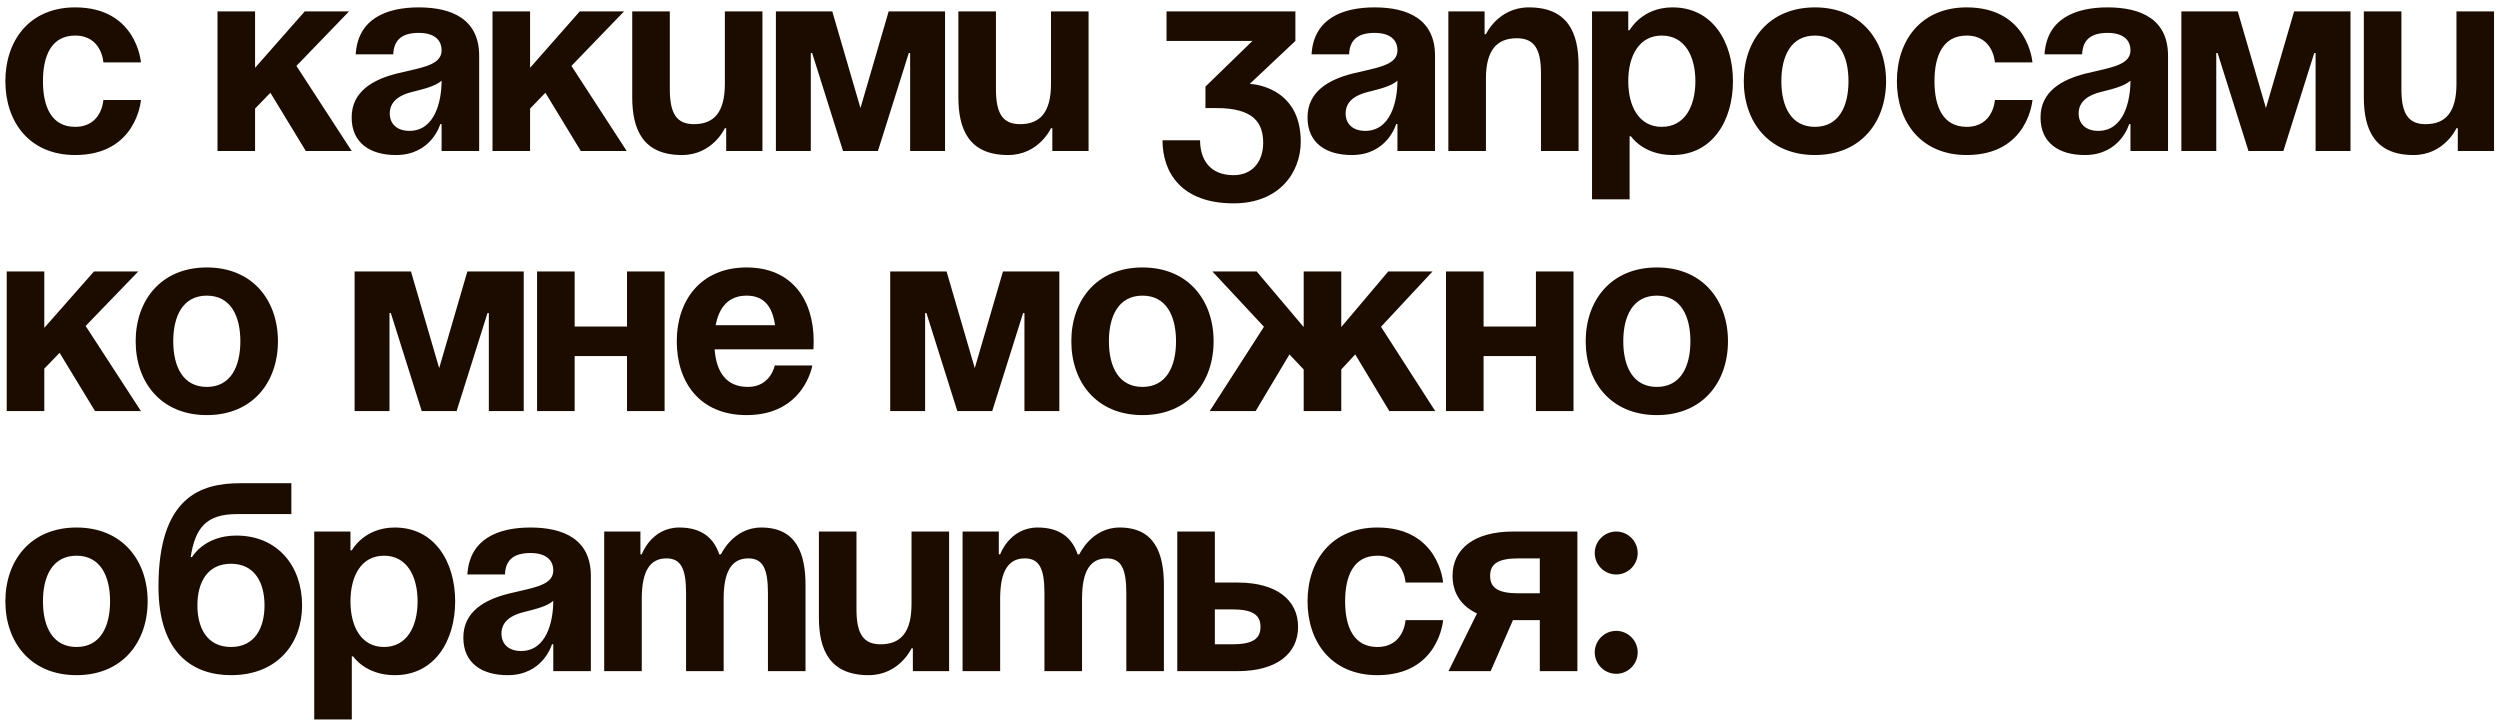 <?xml version="1.0" encoding="UTF-8"?> <svg xmlns="http://www.w3.org/2000/svg" width="298" height="86" viewBox="0 0 298 86" fill="none"><path fill-rule="evenodd" clip-rule="evenodd" d="M248.19 6.48H243.71C243.966 2.224 247.39 0.88 251.23 0.88C255.23 0.88 258.43 2.32 258.43 6.64V18H253.95V14.8H253.79C253.79 14.8 252.766 18.48 248.51 18.48C245.47 18.48 243.23 17.072 243.23 14C243.23 10.896 245.79 9.488 248.542 8.784C249.005 8.667 249.463 8.563 249.905 8.463L249.906 8.463C252.126 7.96 253.95 7.548 253.95 6C253.95 4.688 252.99 3.92 251.23 3.92C249.31 3.92 248.254 4.688 248.19 6.48ZM253.95 9.616C253.247 10.258 251.842 10.608 250.602 10.917L250.43 10.96C248.99 11.312 247.774 12.048 247.774 13.52C247.774 14.8 248.67 15.6 250.11 15.6C253.15 15.6 253.95 12.08 253.95 9.616ZM297.289 1.36V18H292.969V15.28H292.809C292.809 15.28 291.369 18.48 287.689 18.48C283.049 18.48 281.769 15.44 281.769 11.6V1.36H286.249V10.64C286.249 13.52 287.049 14.8 289.129 14.8C291.529 14.8 292.809 13.36 292.809 10V1.36H297.289ZM193.495 40.68C193.495 43.688 194.647 46.12 197.495 46.12C200.343 46.12 201.495 43.688 201.495 40.68C201.495 37.672 200.343 35.24 197.495 35.24C194.647 35.24 193.495 37.672 193.495 40.68ZM189.015 40.68C189.015 35.816 192.023 31.88 197.495 31.88C202.967 31.88 205.975 35.816 205.975 40.68C205.975 45.544 202.967 49.48 197.495 49.48C192.023 49.48 189.015 45.544 189.015 40.68ZM23.53 72.16C23.53 74.848 24.682 77.12 27.53 77.12C30.378 77.12 31.53 74.848 31.53 72.16C31.53 69.472 30.378 67.2 27.53 67.2C24.682 67.2 23.53 69.472 23.53 72.16ZM27.53 80.48C23.05 80.48 18.89 77.92 18.89 69.92C18.89 59.2 23.978 57.6 28.618 57.6H34.73V61.28H28.234C24.618 61.28 23.274 62.88 22.73 66.4H22.89C22.89 66.4 24.33 63.84 28.17 63.84C33.13 63.84 36.01 67.52 36.01 72.16C36.01 76.64 33.13 80.48 27.53 80.48ZM37.456 63.36V85.76H41.936V78.24H42.096C42.096 78.24 43.536 80.48 47.056 80.48C51.856 80.48 54.256 76.32 54.256 71.68C54.256 67.04 51.856 62.88 47.056 62.88C43.376 62.88 41.936 65.6 41.936 65.6H41.776V63.36H37.456ZM45.776 77.12C43.056 77.12 41.776 74.688 41.776 71.68C41.776 68.672 43.056 66.24 45.776 66.24C48.496 66.24 49.776 68.672 49.776 71.68C49.776 74.688 48.496 77.12 45.776 77.12ZM60.19 68.48H55.71C55.966 64.224 59.39 62.88 63.23 62.88C67.23 62.88 70.43 64.32 70.43 68.64V80H65.95V76.8H65.79C65.79 76.8 64.766 80.48 60.51 80.48C57.47 80.48 55.23 79.072 55.23 76C55.23 72.896 57.79 71.488 60.542 70.784C61.005 70.667 61.463 70.563 61.906 70.463C64.126 69.96 65.95 69.547 65.95 68C65.95 66.688 64.99 65.92 63.23 65.92C61.31 65.92 60.254 66.688 60.19 68.48ZM62.602 72.917L62.602 72.917L62.43 72.96C60.99 73.312 59.774 74.048 59.774 75.52C59.774 76.8 60.67 77.6 62.11 77.6C65.15 77.6 65.95 74.08 65.95 71.616C65.247 72.258 63.842 72.608 62.602 72.917ZM81.779 70.72V80H86.259V71.36C86.259 68 87.283 66.56 89.203 66.56C90.963 66.56 91.539 67.84 91.539 70.72V80H96.019V69.76C96.019 65.92 94.899 62.88 90.739 62.88C87.379 62.88 85.939 66.08 85.939 66.08H85.779L85.747 66.112C85.107 64.16 83.667 62.88 80.979 62.88C77.619 62.88 76.499 66.08 76.499 66.08H76.339V63.36H72.019V80H76.499V71.36C76.499 68 77.523 66.56 79.443 66.56C81.203 66.56 81.779 67.84 81.779 70.72ZM124.498 70.72V80H128.978V71.36C128.978 68 130.002 66.56 131.922 66.56C133.682 66.56 134.258 67.84 134.258 70.72V80H138.738V69.76C138.738 65.92 137.618 62.88 133.458 62.88C130.098 62.88 128.658 66.08 128.658 66.08H128.498L128.466 66.112C127.826 64.16 126.386 62.88 123.698 62.88C120.338 62.88 119.218 66.08 119.218 66.08H119.058V63.36H114.738V80H119.218V71.36C119.218 68 120.242 66.56 122.162 66.56C123.922 66.56 124.498 67.84 124.498 70.72ZM164.179 62.88C158.739 62.88 155.859 66.816 155.859 71.68C155.859 76.544 158.739 80.48 164.179 80.48C171.539 80.48 172.019 73.92 172.019 73.92H167.539C167.539 73.92 167.379 77.12 164.179 77.12C161.331 77.12 160.339 74.688 160.339 71.68C160.339 68.672 161.331 66.24 164.179 66.24C167.379 66.24 167.539 69.44 167.539 69.44H172.019C172.019 69.44 171.539 62.88 164.179 62.88ZM188.024 63.36V80H183.544V73.92H180.344L177.688 80H172.664L176.056 73.12C174.136 72.224 173.144 70.656 173.144 68.64C173.144 65.44 175.704 63.36 180.344 63.36H188.024ZM180.984 70.72H183.544V66.56H180.984C178.584 66.56 177.624 67.2 177.624 68.64C177.624 70.08 178.584 70.72 180.984 70.72ZM190.093 77.76C190.093 76.352 191.245 75.2 192.653 75.2C194.061 75.2 195.213 76.352 195.213 77.76C195.213 79.168 194.061 80.32 192.653 80.32C191.245 80.32 190.093 79.168 190.093 77.76ZM190.093 65.92C190.093 64.512 191.245 63.36 192.653 63.36C194.061 63.36 195.213 64.512 195.213 65.92C195.213 67.328 194.061 68.48 192.653 68.48C191.245 68.48 190.093 67.328 190.093 65.92ZM140.331 80V63.36H144.811V69.44H147.531C152.171 69.44 154.731 71.52 154.731 74.72C154.731 77.92 152.171 80 147.531 80H140.331ZM146.891 72.64H144.811V76.8H146.891C149.291 76.8 150.251 76.16 150.251 74.72C150.251 73.28 149.291 72.64 146.891 72.64ZM113.133 63.36V80H108.813V77.28H108.653C108.653 77.28 107.213 80.48 103.533 80.48C98.892 80.48 97.612 77.44 97.612 73.6V63.36H102.093V72.64C102.093 75.52 102.893 76.8 104.973 76.8C107.373 76.8 108.653 75.36 108.653 72V63.36H113.133ZM9.12 77.12C6.272 77.12 5.12 74.688 5.12 71.68C5.12 68.672 6.272 66.24 9.12 66.24C11.968 66.24 13.12 68.672 13.12 71.68C13.12 74.688 11.968 77.12 9.12 77.12ZM9.12 62.88C3.648 62.88 0.64 66.816 0.64 71.68C0.64 76.544 3.648 80.48 9.12 80.48C14.592 80.48 17.6 76.544 17.6 71.68C17.6 66.816 14.592 62.88 9.12 62.88ZM183.083 42.44V49H187.563V32.36H183.083V38.92H176.843V32.36H172.363V49H176.843V42.44H183.083ZM159.879 32.36V38.984L165.479 32.36H170.759L164.615 38.952L171.079 49H165.607L161.543 42.248L159.879 44.04V49H155.399V44.04L153.703 42.248L149.671 49H144.199L150.663 38.952L144.519 32.36H149.799L155.399 38.984V32.36H159.879ZM136.182 46.12C133.334 46.12 132.182 43.688 132.182 40.68C132.182 37.672 133.334 35.24 136.182 35.24C139.03 35.24 140.182 37.672 140.182 40.68C140.182 43.688 139.03 46.12 136.182 46.12ZM136.182 31.88C130.71 31.88 127.702 35.816 127.702 40.68C127.702 45.544 130.71 49.48 136.182 49.48C141.654 49.48 144.662 45.544 144.662 40.68C144.662 35.816 141.654 31.88 136.182 31.88ZM126.273 32.36V49H122.113V37.32H121.953L118.273 49H114.113L110.433 37.32H110.273V49H106.113V32.36H112.833L116.193 43.88L119.553 32.36H126.273ZM88.991 31.88C83.519 31.88 80.671 35.816 80.671 40.68C80.671 45.544 83.391 49.48 88.991 49.48C95.871 49.48 96.831 43.56 96.831 43.56H92.351C92.351 43.56 91.871 46.12 89.151 46.12C86.463 46.12 85.375 44.2 85.183 41.64H96.959C96.959 41.64 96.991 41.064 96.991 40.68C96.991 35.816 94.463 31.88 88.991 31.88ZM85.311 38.76C85.695 36.712 86.783 35.24 88.991 35.24C91.199 35.24 92.095 36.712 92.383 38.76H85.311ZM74.739 49V42.44H68.499V49H64.019V32.36H68.499V38.92H74.739V32.36H79.219V49H74.739ZM62.429 49V32.36H55.709L52.349 43.88L48.989 32.36H42.269V49H46.429V37.32H46.589L50.269 49H54.429L58.109 37.32H58.269V49H62.429ZM20.651 40.68C20.651 43.688 21.803 46.12 24.651 46.12C27.499 46.12 28.651 43.688 28.651 40.68C28.651 37.672 27.499 35.24 24.651 35.24C21.803 35.24 20.651 37.672 20.651 40.68ZM16.171 40.68C16.171 35.816 19.179 31.88 24.651 31.88C30.123 31.88 33.131 35.816 33.131 40.68C33.131 45.544 30.123 49.48 24.651 49.48C19.179 49.48 16.171 45.544 16.171 40.68ZM0.8 32.36V49H5.28V43.944L7.104 42.056L11.328 49H16.8L10.208 38.856L16.48 32.36H11.2L5.28 39.08V32.36H0.8ZM280.179 18V1.36H273.459L270.099 12.88L266.739 1.36H260.019V18H264.179V6.32H264.339L268.019 18H272.179L275.859 6.32H276.019V18H280.179ZM234.429 0.88C228.989 0.88 226.109 4.816 226.109 9.68C226.109 14.544 228.989 18.48 234.429 18.48C241.789 18.48 242.269 11.92 242.269 11.92H237.789C237.789 11.92 237.629 15.12 234.429 15.12C231.581 15.12 230.589 12.688 230.589 9.68C230.589 6.672 231.581 4.24 234.429 4.24C237.629 4.24 237.789 7.44 237.789 7.44H242.269C242.269 7.44 241.789 0.88 234.429 0.88ZM212.339 9.68C212.339 12.688 213.491 15.12 216.339 15.12C219.187 15.12 220.339 12.688 220.339 9.68C220.339 6.672 219.187 4.24 216.339 4.24C213.491 4.24 212.339 6.672 212.339 9.68ZM207.859 9.68C207.859 4.816 210.867 0.88 216.339 0.88C221.811 0.88 224.819 4.816 224.819 9.68C224.819 14.544 221.811 18.48 216.339 18.48C210.867 18.48 207.859 14.544 207.859 9.68ZM189.769 1.36V23.76H194.249V16.24H194.409C194.409 16.24 195.849 18.48 199.369 18.48C204.169 18.48 206.569 14.32 206.569 9.68C206.569 5.04 204.169 0.88 199.369 0.88C195.689 0.88 194.249 3.6 194.249 3.6H194.089V1.36H189.769ZM198.089 15.12C195.369 15.12 194.089 12.688 194.089 9.68C194.089 6.672 195.369 4.24 198.089 4.24C200.809 4.24 202.089 6.672 202.089 9.68C202.089 12.688 200.809 15.12 198.089 15.12ZM172.644 18V1.36H176.964V4.08H177.124C177.124 4.08 178.564 0.88 182.244 0.88C186.884 0.88 188.164 3.92 188.164 7.76V18H183.684V8.72C183.684 5.84 182.884 4.56 180.804 4.56C178.404 4.56 177.124 6 177.124 9.36V18H172.644ZM156.335 6.48H160.815C160.879 4.688 161.935 3.92 163.855 3.92C165.615 3.92 166.575 4.688 166.575 6C166.575 7.548 164.751 7.96 162.531 8.463L162.53 8.463C162.088 8.563 161.63 8.667 161.167 8.784C158.415 9.488 155.855 10.896 155.855 14C155.855 17.072 158.095 18.48 161.135 18.48C165.391 18.48 166.415 14.8 166.415 14.8H166.575V18H171.055V6.64C171.055 2.32 167.855 0.88 163.855 0.88C160.015 0.88 156.591 2.224 156.335 6.48ZM163.227 10.917C164.467 10.608 165.872 10.258 166.575 9.616C166.575 12.08 165.775 15.6 162.735 15.6C161.295 15.6 160.399 14.8 160.399 13.52C160.399 12.048 161.615 11.312 163.055 10.96L163.227 10.917ZM139.05 4.88V1.36H154.41V4.88L148.97 10C148.97 10 155.05 10.16 155.05 16.88C155.05 20.56 152.49 24.24 147.05 24.24C140.81 24.24 138.57 20.56 138.57 16.72H143.05C143.05 18.96 144.17 20.88 147.05 20.88C149.258 20.88 150.57 19.28 150.57 17.04C150.57 14.64 149.45 12.88 144.97 12.88H143.69V10.32L149.29 4.88H139.05ZM129.758 18V1.36H125.278V10C125.278 13.36 123.998 14.8 121.598 14.8C119.518 14.8 118.718 13.52 118.718 10.64V1.36H114.238V11.6C114.238 15.44 115.518 18.48 120.158 18.48C123.838 18.48 125.278 15.28 125.278 15.28H125.438V18H129.758ZM112.648 1.36V18H108.488V6.32H108.328L104.648 18H100.488L96.808 6.32H96.647V18H92.487V1.36H99.208L102.568 12.88L105.928 1.36H112.648ZM90.882 18V1.36H86.403V10C86.403 13.36 85.123 14.8 82.722 14.8C80.642 14.8 79.843 13.52 79.843 10.64V1.36H75.362V11.6C75.362 15.44 76.642 18.48 81.282 18.48C84.963 18.48 86.403 15.28 86.403 15.28H86.562V18H90.882ZM58.706 18V1.36H63.186V8.08L69.106 1.36H74.386L68.114 7.856L74.706 18H69.234L65.01 11.056L63.186 12.944V18H58.706ZM42.398 6.48H46.877C46.941 4.688 47.998 3.92 49.917 3.92C51.678 3.92 52.638 4.688 52.638 6C52.638 7.548 50.813 7.96 48.593 8.463L48.593 8.463L48.593 8.463C48.15 8.563 47.692 8.667 47.23 8.784C44.477 9.488 41.917 10.896 41.917 14C41.917 17.072 44.157 18.48 47.197 18.48C51.453 18.48 52.477 14.8 52.477 14.8H52.638V18H57.117V6.64C57.117 2.32 53.917 0.88 49.917 0.88C46.078 0.88 42.654 2.224 42.398 6.48ZM49.29 10.917C50.53 10.608 51.934 10.258 52.638 9.616C52.638 12.08 51.837 15.6 48.797 15.6C47.358 15.6 46.462 14.8 46.462 13.52C46.462 12.048 47.678 11.312 49.117 10.96L49.29 10.917ZM25.925 18V1.36H30.405V8.08L36.325 1.36H41.605L35.333 7.856L41.925 18H36.453L32.229 11.056L30.405 12.944V18H25.925ZM8.96 0.88C3.52 0.88 0.64 4.816 0.64 9.68C0.64 14.544 3.52 18.48 8.96 18.48C16.32 18.48 16.8 11.92 16.8 11.92H12.32C12.32 11.92 12.16 15.12 8.96 15.12C6.112 15.12 5.12 12.688 5.12 9.68C5.12 6.672 6.112 4.24 8.96 4.24C12.16 4.24 12.32 7.44 12.32 7.44H16.8C16.8 7.44 16.32 0.88 8.96 0.88Z" fill="#1C0C00"></path></svg> 